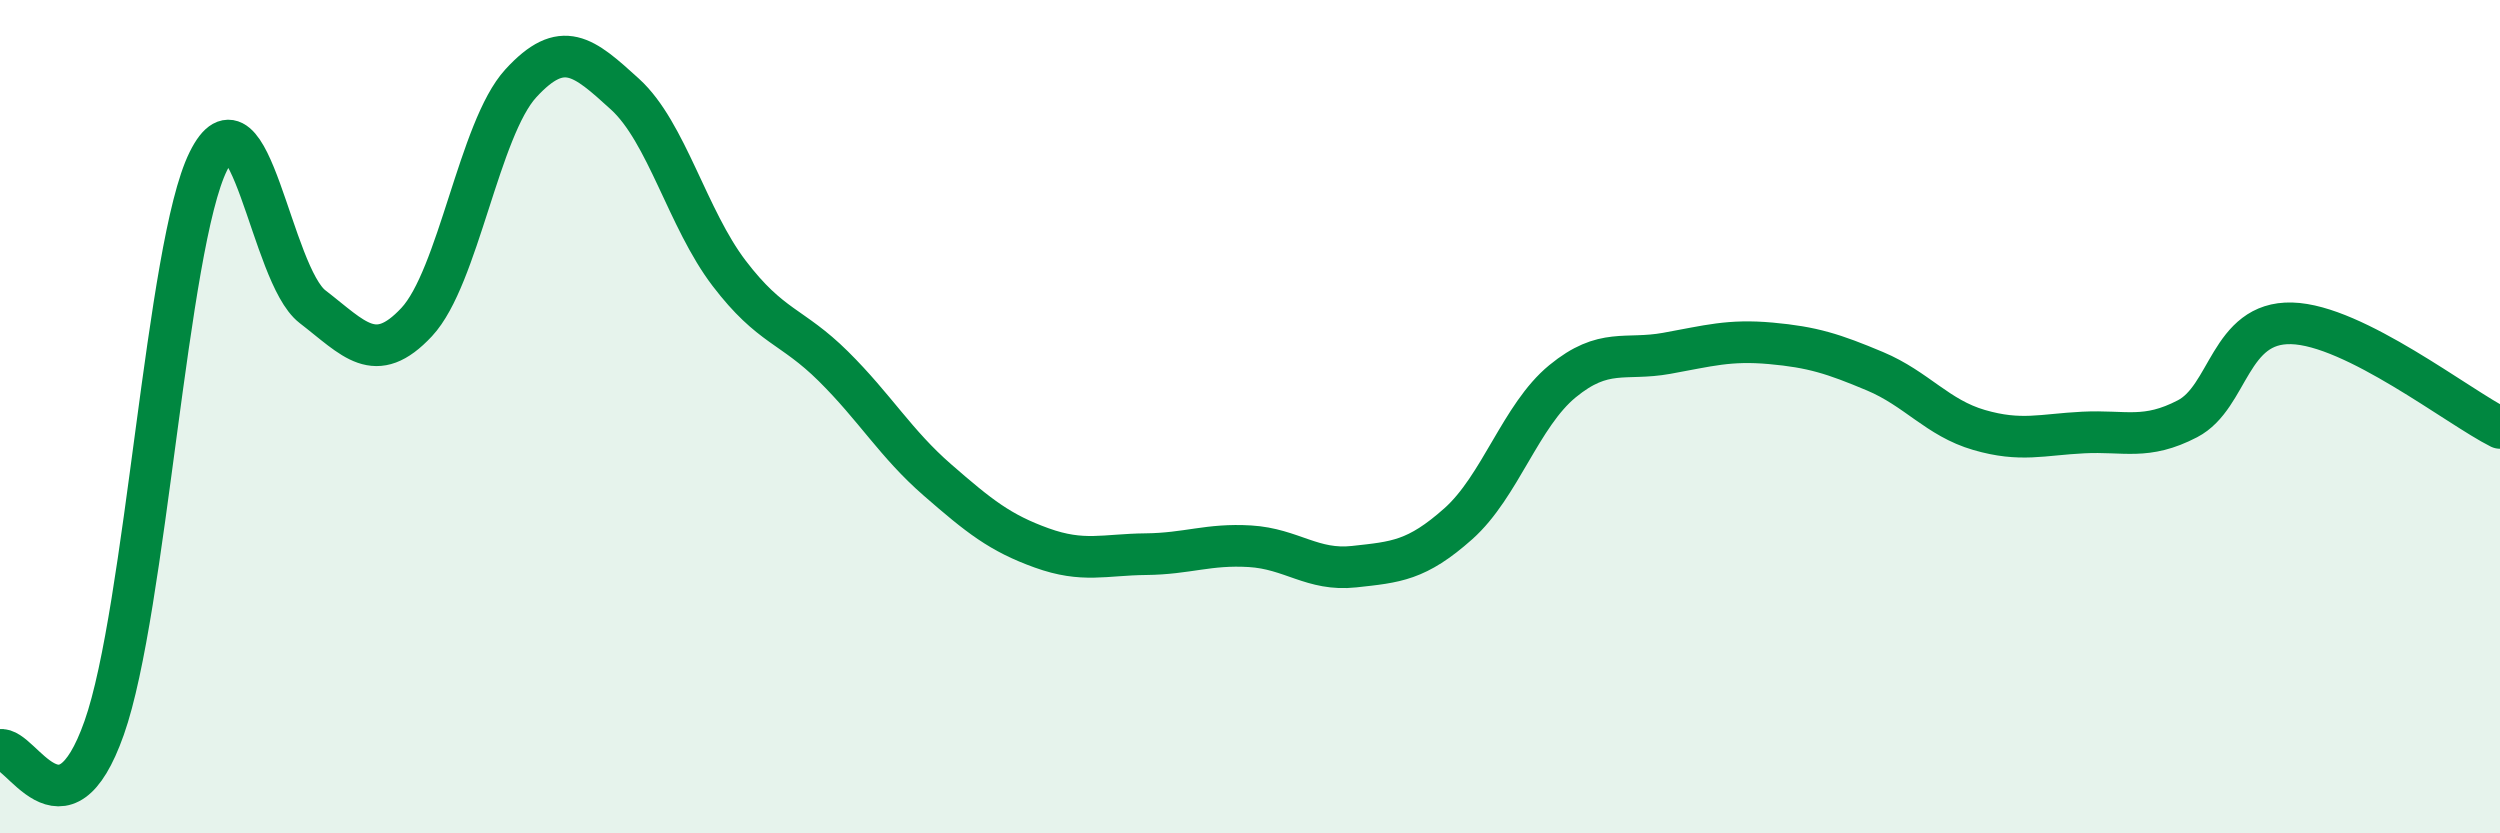 
    <svg width="60" height="20" viewBox="0 0 60 20" xmlns="http://www.w3.org/2000/svg">
      <path
        d="M 0,18 C 0.5,17.89 1.5,20.3 2.5,17.47 C 3.5,14.64 4,5.89 5,3.87 C 6,1.85 6.5,6.59 7.5,7.36 C 8.5,8.13 9,8.8 10,7.73 C 11,6.66 11.5,3.09 12.5,2 C 13.5,0.91 14,1.35 15,2.26 C 16,3.17 16.5,5.25 17.5,6.56 C 18.5,7.87 19,7.8 20,8.79 C 21,9.78 21.5,10.65 22.5,11.52 C 23.5,12.39 24,12.79 25,13.15 C 26,13.51 26.5,13.31 27.5,13.3 C 28.5,13.29 29,13.05 30,13.11 C 31,13.17 31.5,13.71 32.5,13.6 C 33.5,13.49 34,13.46 35,12.57 C 36,11.68 36.5,9.97 37.5,9.15 C 38.5,8.33 39,8.66 40,8.48 C 41,8.3 41.5,8.15 42.5,8.24 C 43.5,8.33 44,8.49 45,8.91 C 46,9.33 46.5,10.03 47.5,10.32 C 48.5,10.61 49,10.43 50,10.38 C 51,10.33 51.5,10.57 52.5,10.05 C 53.5,9.53 53.5,7.72 55,7.76 C 56.5,7.8 59,9.77 60,10.27L60 20L0 20Z"
        fill="#008740"
        opacity="0.1"
        stroke-linecap="round"
        stroke-linejoin="round"
      />
      <path
        d="M 0,18 C 0.5,17.89 1.5,20.3 2.5,17.47 C 3.5,14.64 4,5.89 5,3.87 C 6,1.85 6.5,6.59 7.5,7.36 C 8.5,8.13 9,8.8 10,7.73 C 11,6.66 11.5,3.09 12.5,2 C 13.5,0.91 14,1.35 15,2.26 C 16,3.17 16.5,5.25 17.5,6.56 C 18.5,7.87 19,7.8 20,8.79 C 21,9.78 21.5,10.65 22.5,11.52 C 23.5,12.39 24,12.79 25,13.15 C 26,13.51 26.5,13.31 27.5,13.3 C 28.5,13.29 29,13.05 30,13.11 C 31,13.17 31.5,13.71 32.5,13.6 C 33.5,13.49 34,13.46 35,12.57 C 36,11.68 36.5,9.97 37.5,9.15 C 38.5,8.33 39,8.66 40,8.48 C 41,8.3 41.5,8.15 42.5,8.24 C 43.5,8.33 44,8.49 45,8.91 C 46,9.33 46.5,10.03 47.5,10.32 C 48.5,10.61 49,10.43 50,10.38 C 51,10.33 51.5,10.57 52.5,10.05 C 53.5,9.53 53.5,7.72 55,7.76 C 56.5,7.8 59,9.77 60,10.27"
        stroke="#008740"
        stroke-width="1"
        fill="none"
        stroke-linecap="round"
        stroke-linejoin="round"
      />
    </svg>
  